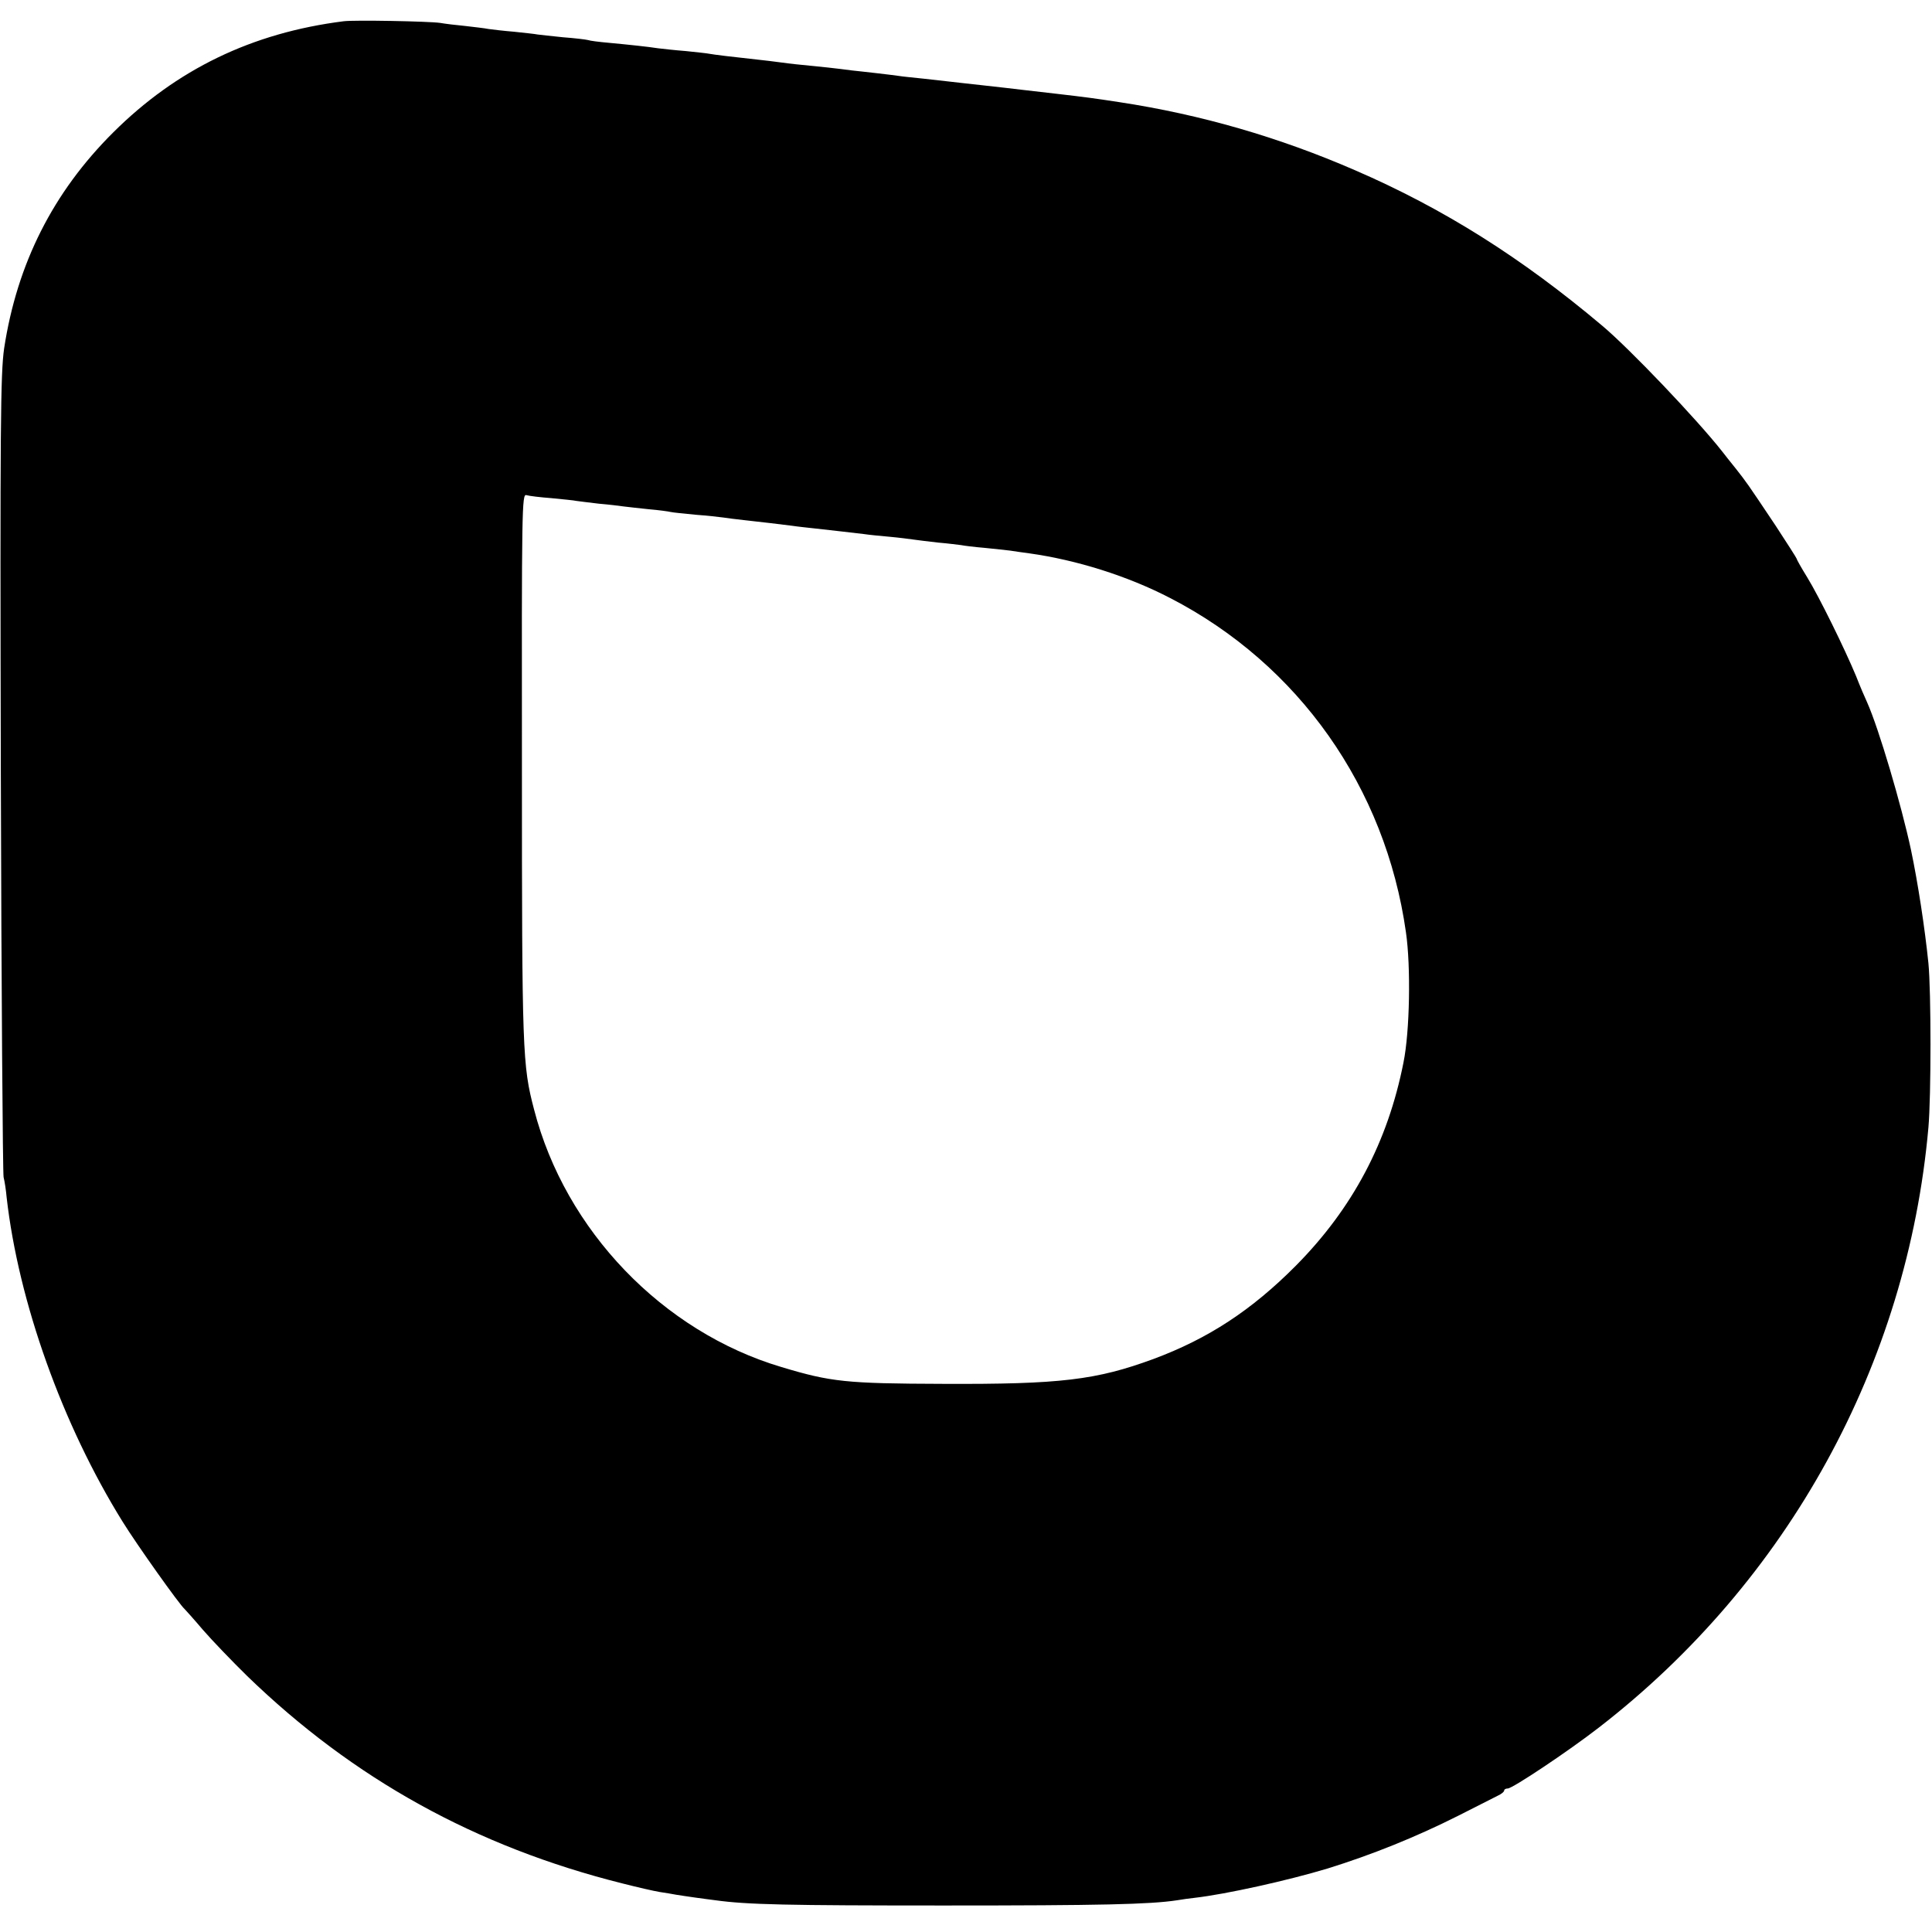 <?xml version="1.0" standalone="no"?>
<!DOCTYPE svg PUBLIC "-//W3C//DTD SVG 20010904//EN"
 "http://www.w3.org/TR/2001/REC-SVG-20010904/DTD/svg10.dtd">
<svg version="1.0" xmlns="http://www.w3.org/2000/svg"
 width="700pt" height="700pt" viewBox="0 0 700 700"
 preserveAspectRatio="xMidYMid meet">
<g transform="translate(0,700) scale(0.1,-0.1)"
fill="#000000" stroke="none">
<path d="M1245 6923 c-333 -42 -606 -175 -835 -403 -218 -217 -348 -475 -395
-782 -13 -91 -15 -275 -12 -1538 2 -789 7 -1448 10 -1465 4 -16 9 -49 11 -73
43 -379 202 -824 420 -1175 52 -84 207 -302 225 -317 3 -3 33 -36 66 -75 33
-38 105 -113 160 -167 385 -373 829 -619 1360 -752 55 -14 116 -28 135 -31 19
-3 46 -7 60 -10 14 -2 44 -7 67 -10 23 -3 57 -8 75 -10 115 -16 261 -19 828
-19 568 0 747 4 845 19 17 3 46 7 65 9 112 13 334 62 480 106 161 50 320 114
473 191 67 34 132 67 144 73 13 6 23 14 23 19 0 4 6 7 13 7 17 0 218 134 329
220 687 531 1119 1318 1195 2175 10 112 10 494 0 595 -13 128 -38 291 -63 410
-35 164 -117 441 -159 535 -8 17 -26 59 -40 95 -41 99 -134 288 -177 358 -21
34 -38 64 -38 67 0 2 -35 57 -77 121 -107 160 -104 155 -143 205 -19 24 -42
52 -50 63 -92 117 -336 373 -435 456 -292 246 -574 424 -895 563 -276 120
-559 202 -855 247 -91 14 -122 18 -225 30 -52 6 -111 13 -130 15 -19 2 -82 10
-140 16 -58 6 -114 13 -125 14 -11 1 -51 6 -89 10 -38 4 -79 8 -90 10 -12 2
-48 6 -81 10 -33 4 -73 8 -90 10 -51 7 -117 14 -180 20 -33 3 -71 8 -85 10
-14 2 -47 6 -75 9 -93 10 -158 18 -174 21 -9 2 -48 6 -86 10 -39 3 -83 8 -100
10 -39 6 -105 13 -180 20 -33 3 -67 7 -75 10 -8 2 -49 7 -90 10 -41 4 -83 9
-92 10 -9 2 -48 6 -85 10 -37 3 -79 8 -93 10 -14 3 -52 7 -85 11 -33 3 -73 8
-90 11 -41 6 -313 11 -350 6z m754 -1728 c41 -4 82 -8 90 -10 9 -1 45 -6 81
-10 36 -3 76 -8 90 -10 14 -2 54 -6 90 -10 36 -3 72 -8 80 -10 8 -2 49 -6 90
-10 41 -3 86 -8 100 -10 14 -2 50 -7 80 -10 65 -7 122 -14 170 -20 19 -3 58
-7 85 -10 65 -7 131 -15 175 -20 19 -3 62 -7 95 -10 33 -3 71 -8 85 -10 14 -2
54 -7 90 -11 36 -3 73 -8 82 -9 9 -2 48 -7 85 -10 37 -4 79 -8 93 -10 14 -2
45 -7 70 -10 171 -24 356 -82 510 -162 465 -240 780 -686 854 -1211 18 -124
14 -359 -9 -472 -57 -288 -184 -528 -390 -736 -160 -161 -317 -264 -516 -338
-207 -76 -336 -92 -764 -90 -349 1 -405 7 -584 61 -430 128 -783 495 -896 933
-42 160 -44 206 -44 1238 -1 944 0 993 16 988 10 -3 51 -8 92 -11z"/>
</g>
</svg>
